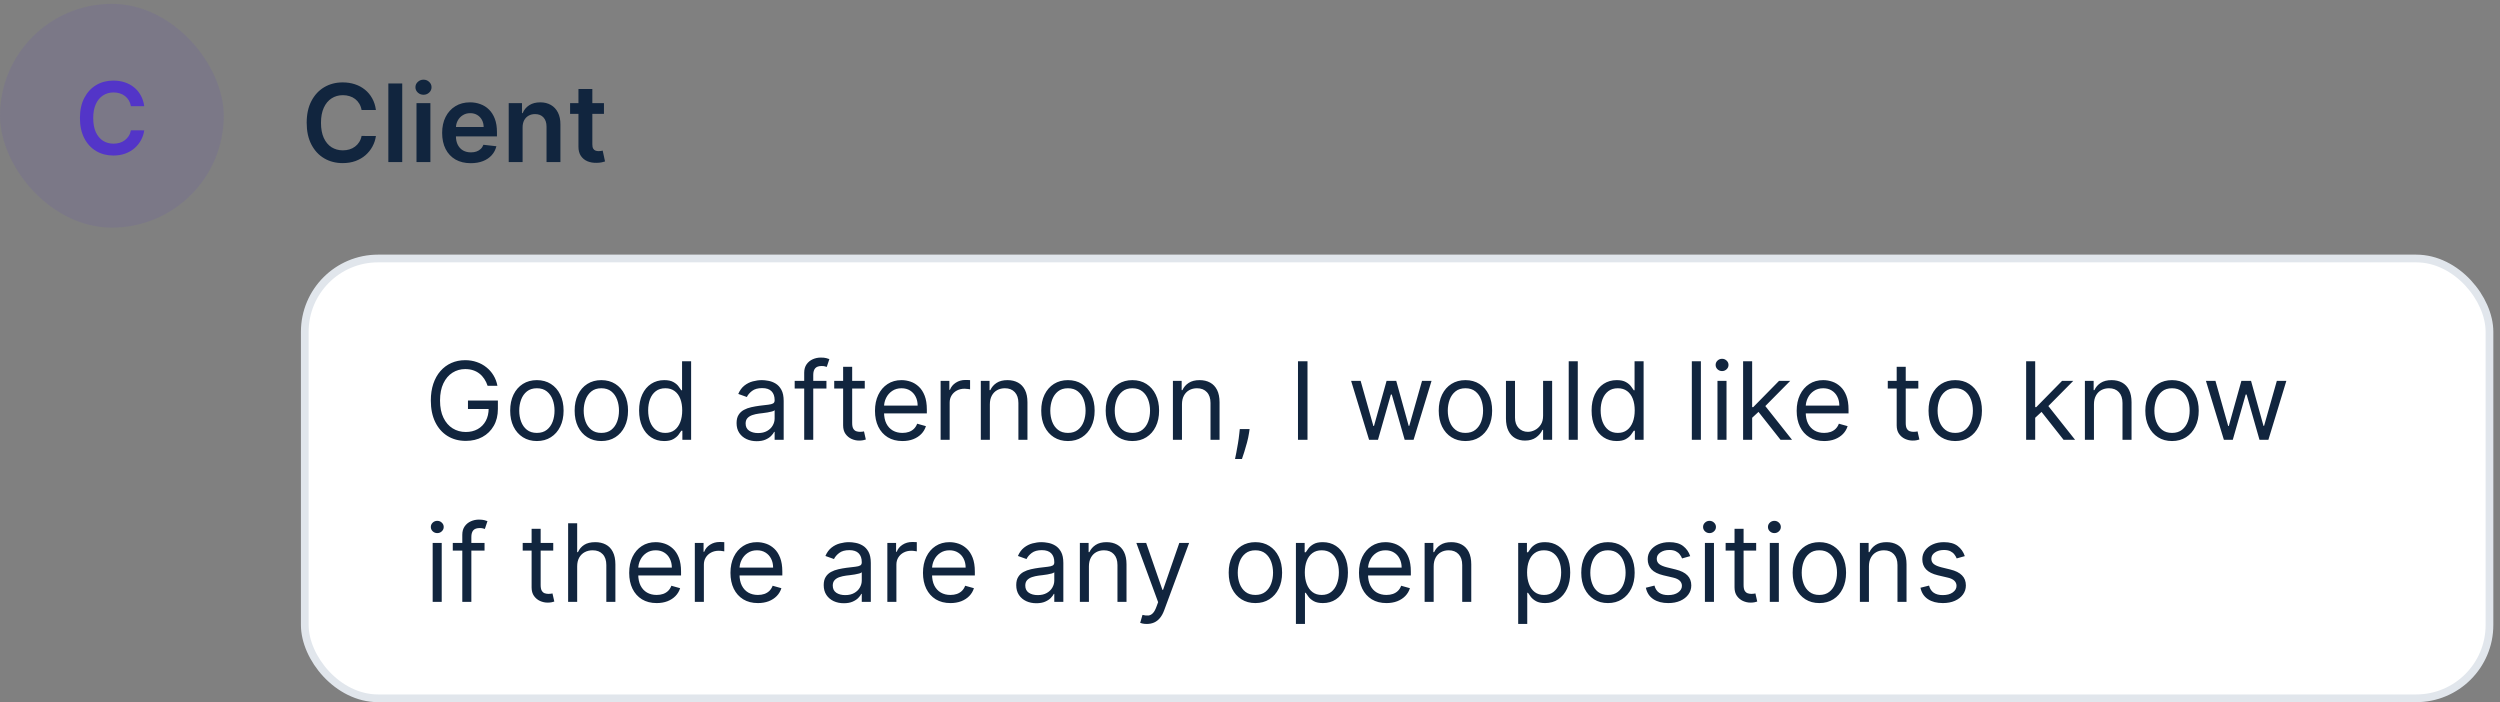 <?xml version="1.0" encoding="UTF-8"?> <svg xmlns="http://www.w3.org/2000/svg" width="324" height="91" viewBox="0 0 324 91" fill="none"><rect x="0" y="0" width="324" height="91" fill="#808080" stroke="none"/><rect y="0.5" width="29" height="29" rx="14.5" fill="#5335C8" fill-opacity="0.1"></rect><path d="M18.693 13.763H16.966C16.917 13.48 16.826 13.229 16.694 13.01C16.561 12.789 16.397 12.601 16.2 12.447C16.003 12.293 15.778 12.178 15.526 12.101C15.277 12.021 15.007 11.981 14.718 11.981C14.204 11.981 13.749 12.11 13.351 12.369C12.954 12.624 12.644 12.999 12.419 13.495C12.194 13.988 12.082 14.589 12.082 15.3C12.082 16.023 12.194 16.633 12.419 17.128C12.647 17.621 12.958 17.993 13.351 18.245C13.749 18.495 14.203 18.619 14.713 18.619C14.996 18.619 15.261 18.582 15.507 18.509C15.757 18.432 15.98 18.319 16.177 18.172C16.377 18.024 16.545 17.842 16.68 17.627C16.819 17.411 16.914 17.165 16.966 16.888L18.693 16.897C18.628 17.347 18.488 17.768 18.273 18.162C18.06 18.556 17.782 18.904 17.437 19.206C17.092 19.504 16.689 19.738 16.228 19.907C15.766 20.073 15.254 20.157 14.69 20.157C13.859 20.157 13.118 19.964 12.465 19.579C11.813 19.195 11.299 18.639 10.923 17.913C10.548 17.187 10.36 16.316 10.36 15.3C10.36 14.281 10.549 13.41 10.928 12.687C11.306 11.961 11.822 11.405 12.474 11.021C13.127 10.636 13.866 10.444 14.69 10.444C15.217 10.444 15.706 10.517 16.158 10.665C16.611 10.813 17.014 11.03 17.368 11.316C17.722 11.599 18.013 11.947 18.24 12.359C18.471 12.769 18.622 13.236 18.693 13.763Z" fill="#5335C8"></path><path d="M48.719 14.254H46.86C46.807 13.949 46.709 13.678 46.567 13.443C46.424 13.204 46.247 13.002 46.035 12.837C45.823 12.671 45.581 12.547 45.309 12.464C45.041 12.378 44.751 12.335 44.439 12.335C43.885 12.335 43.395 12.474 42.967 12.752C42.54 13.027 42.205 13.432 41.963 13.965C41.721 14.495 41.6 15.143 41.6 15.909C41.6 16.688 41.721 17.344 41.963 17.878C42.208 18.408 42.543 18.809 42.967 19.081C43.395 19.349 43.884 19.484 44.434 19.484C44.739 19.484 45.024 19.444 45.289 19.364C45.557 19.282 45.798 19.16 46.01 19.001C46.225 18.842 46.406 18.647 46.552 18.415C46.701 18.183 46.804 17.918 46.86 17.619L48.719 17.629C48.65 18.113 48.499 18.567 48.267 18.991C48.038 19.416 47.738 19.79 47.367 20.115C46.996 20.437 46.562 20.688 46.065 20.871C45.568 21.05 45.016 21.139 44.409 21.139C43.514 21.139 42.715 20.932 42.013 20.518C41.31 20.104 40.757 19.505 40.352 18.723C39.948 17.941 39.746 17.003 39.746 15.909C39.746 14.812 39.95 13.874 40.357 13.095C40.765 12.313 41.32 11.715 42.023 11.3C42.725 10.886 43.521 10.679 44.409 10.679C44.976 10.679 45.503 10.758 45.99 10.918C46.477 11.077 46.911 11.31 47.293 11.619C47.674 11.924 47.987 12.298 48.232 12.742C48.481 13.183 48.643 13.687 48.719 14.254ZM52.129 10.818V21H50.329V10.818H52.129ZM53.979 21V13.364H55.779V21H53.979ZM54.884 12.28C54.599 12.28 54.354 12.185 54.148 11.996C53.943 11.804 53.84 11.574 53.84 11.305C53.84 11.034 53.943 10.803 54.148 10.614C54.354 10.422 54.599 10.326 54.884 10.326C55.173 10.326 55.418 10.422 55.62 10.614C55.825 10.803 55.928 11.034 55.928 11.305C55.928 11.574 55.825 11.804 55.62 11.996C55.418 12.185 55.173 12.28 54.884 12.28ZM61.011 21.149C60.245 21.149 59.584 20.99 59.027 20.672C58.473 20.35 58.047 19.896 57.749 19.31C57.451 18.72 57.302 18.025 57.302 17.227C57.302 16.441 57.451 15.752 57.749 15.158C58.051 14.562 58.472 14.098 59.012 13.766C59.552 13.432 60.187 13.264 60.916 13.264C61.387 13.264 61.831 13.34 62.248 13.493C62.669 13.642 63.041 13.874 63.362 14.189C63.687 14.504 63.942 14.905 64.128 15.392C64.313 15.876 64.406 16.453 64.406 17.122V17.674H58.147V16.461H62.681C62.678 16.116 62.603 15.81 62.457 15.541C62.311 15.269 62.108 15.056 61.846 14.9C61.587 14.744 61.286 14.666 60.941 14.666C60.573 14.666 60.25 14.756 59.971 14.935C59.693 15.11 59.476 15.342 59.32 15.631C59.168 15.916 59.09 16.229 59.087 16.57V17.629C59.087 18.073 59.168 18.454 59.33 18.773C59.492 19.088 59.719 19.329 60.011 19.499C60.303 19.664 60.644 19.747 61.035 19.747C61.297 19.747 61.534 19.711 61.746 19.638C61.958 19.562 62.142 19.451 62.298 19.305C62.454 19.159 62.572 18.978 62.651 18.763L64.332 18.952C64.225 19.396 64.023 19.784 63.725 20.115C63.43 20.443 63.052 20.698 62.591 20.881C62.131 21.06 61.604 21.149 61.011 21.149ZM67.728 16.526V21H65.929V13.364H67.649V14.661H67.738C67.914 14.234 68.194 13.894 68.579 13.642C68.966 13.39 69.445 13.264 70.015 13.264C70.542 13.264 71.001 13.377 71.392 13.602C71.787 13.828 72.092 14.154 72.307 14.582C72.526 15.009 72.634 15.528 72.63 16.138V21H70.831V16.416C70.831 15.906 70.698 15.506 70.433 15.218C70.171 14.93 69.808 14.786 69.344 14.786C69.029 14.786 68.749 14.855 68.504 14.994C68.262 15.13 68.071 15.327 67.932 15.586C67.796 15.845 67.728 16.158 67.728 16.526ZM78.273 13.364V14.756H73.883V13.364H78.273ZM74.967 11.534H76.767V18.703C76.767 18.945 76.803 19.131 76.876 19.26C76.952 19.386 77.052 19.472 77.174 19.518C77.297 19.565 77.433 19.588 77.582 19.588C77.695 19.588 77.797 19.58 77.89 19.563C77.986 19.547 78.059 19.532 78.109 19.518L78.412 20.925C78.316 20.959 78.179 20.995 78 21.035C77.824 21.075 77.609 21.098 77.353 21.104C76.903 21.118 76.497 21.05 76.135 20.901C75.774 20.748 75.487 20.513 75.275 20.195C75.066 19.876 74.964 19.479 74.967 19.001V11.534Z" fill="#11253E"></path><rect x="39.5" y="33.5" width="283.136" height="57" rx="9.5" fill="white"></rect><rect x="39.5" y="33.5" width="283.136" height="57" rx="9.5" stroke="#E1E6EC"></rect><path d="M63.193 50C63.084 49.665 62.94 49.365 62.761 49.1C62.585 48.832 62.374 48.603 62.129 48.414C61.887 48.225 61.612 48.081 61.304 47.981C60.996 47.882 60.658 47.832 60.29 47.832C59.687 47.832 59.138 47.988 58.644 48.3C58.15 48.611 57.758 49.07 57.466 49.677C57.174 50.283 57.028 51.028 57.028 51.909C57.028 52.791 57.176 53.535 57.471 54.141C57.766 54.748 58.165 55.207 58.669 55.519C59.173 55.83 59.74 55.986 60.369 55.986C60.953 55.986 61.466 55.861 61.91 55.613C62.358 55.361 62.706 55.006 62.955 54.549C63.206 54.088 63.332 53.546 63.332 52.923L63.71 53.003H60.648V51.909H64.526V53.003C64.526 53.841 64.347 54.571 63.989 55.19C63.634 55.81 63.144 56.291 62.517 56.632C61.894 56.97 61.178 57.139 60.369 57.139C59.468 57.139 58.676 56.927 57.993 56.503C57.313 56.079 56.783 55.475 56.402 54.693C56.024 53.911 55.835 52.983 55.835 51.909C55.835 51.104 55.943 50.38 56.158 49.736C56.377 49.09 56.685 48.54 57.083 48.086C57.481 47.632 57.952 47.284 58.495 47.042C59.039 46.8 59.637 46.679 60.29 46.679C60.827 46.679 61.327 46.76 61.791 46.923C62.258 47.082 62.675 47.309 63.039 47.604C63.407 47.895 63.714 48.245 63.959 48.653C64.204 49.057 64.373 49.506 64.466 50H63.193ZM69.58 57.159C68.891 57.159 68.286 56.995 67.766 56.667C67.249 56.339 66.844 55.88 66.553 55.29C66.264 54.7 66.12 54.01 66.12 53.222C66.12 52.426 66.264 51.732 66.553 51.139C66.844 50.545 67.249 50.084 67.766 49.756C68.286 49.428 68.891 49.264 69.58 49.264C70.27 49.264 70.873 49.428 71.39 49.756C71.91 50.084 72.315 50.545 72.603 51.139C72.895 51.732 73.041 52.426 73.041 53.222C73.041 54.01 72.895 54.7 72.603 55.29C72.315 55.88 71.91 56.339 71.39 56.667C70.873 56.995 70.27 57.159 69.58 57.159ZM69.58 56.105C70.104 56.105 70.535 55.971 70.873 55.702C71.211 55.434 71.461 55.081 71.624 54.644C71.786 54.206 71.867 53.732 71.867 53.222C71.867 52.711 71.786 52.236 71.624 51.795C71.461 51.354 71.211 50.998 70.873 50.726C70.535 50.454 70.104 50.318 69.58 50.318C69.057 50.318 68.626 50.454 68.288 50.726C67.95 50.998 67.7 51.354 67.537 51.795C67.375 52.236 67.293 52.711 67.293 53.222C67.293 53.732 67.375 54.206 67.537 54.644C67.7 55.081 67.95 55.434 68.288 55.702C68.626 55.971 69.057 56.105 69.58 56.105ZM77.934 57.159C77.245 57.159 76.64 56.995 76.119 56.667C75.602 56.339 75.198 55.88 74.906 55.29C74.618 54.7 74.474 54.01 74.474 53.222C74.474 52.426 74.618 51.732 74.906 51.139C75.198 50.545 75.602 50.084 76.119 49.756C76.64 49.428 77.245 49.264 77.934 49.264C78.623 49.264 79.227 49.428 79.744 49.756C80.264 50.084 80.668 50.545 80.957 51.139C81.248 51.732 81.394 52.426 81.394 53.222C81.394 54.01 81.248 54.7 80.957 55.29C80.668 55.88 80.264 56.339 79.744 56.667C79.227 56.995 78.623 57.159 77.934 57.159ZM77.934 56.105C78.458 56.105 78.888 55.971 79.227 55.702C79.565 55.434 79.815 55.081 79.977 54.644C80.14 54.206 80.221 53.732 80.221 53.222C80.221 52.711 80.14 52.236 79.977 51.795C79.815 51.354 79.565 50.998 79.227 50.726C78.888 50.454 78.458 50.318 77.934 50.318C77.41 50.318 76.979 50.454 76.641 50.726C76.303 50.998 76.053 51.354 75.891 51.795C75.728 52.236 75.647 52.711 75.647 53.222C75.647 53.732 75.728 54.206 75.891 54.644C76.053 55.081 76.303 55.434 76.641 55.702C76.979 55.971 77.41 56.105 77.934 56.105ZM86.069 57.159C85.432 57.159 84.871 56.998 84.383 56.677C83.896 56.352 83.515 55.895 83.24 55.305C82.965 54.711 82.827 54.01 82.827 53.202C82.827 52.4 82.965 51.704 83.24 51.114C83.515 50.524 83.898 50.068 84.388 49.746C84.879 49.425 85.446 49.264 86.089 49.264C86.586 49.264 86.978 49.347 87.267 49.513C87.558 49.675 87.781 49.861 87.933 50.07C88.089 50.275 88.21 50.444 88.296 50.577H88.395V46.818H89.569V57H88.435V55.827H88.296C88.21 55.966 88.087 56.142 87.928 56.354C87.769 56.562 87.542 56.75 87.247 56.916C86.952 57.078 86.559 57.159 86.069 57.159ZM86.228 56.105C86.698 56.105 87.096 55.983 87.421 55.737C87.746 55.489 87.993 55.146 88.162 54.708C88.331 54.267 88.415 53.758 88.415 53.182C88.415 52.612 88.332 52.113 88.167 51.685C88.001 51.255 87.756 50.92 87.431 50.681C87.106 50.439 86.705 50.318 86.228 50.318C85.731 50.318 85.316 50.446 84.985 50.701C84.657 50.953 84.41 51.296 84.244 51.73C84.082 52.161 84.001 52.645 84.001 53.182C84.001 53.725 84.083 54.219 84.249 54.663C84.418 55.104 84.667 55.456 84.995 55.717C85.326 55.976 85.737 56.105 86.228 56.105ZM98.065 57.179C97.581 57.179 97.142 57.088 96.748 56.906C96.353 56.72 96.04 56.453 95.808 56.105C95.576 55.754 95.46 55.33 95.46 54.832C95.46 54.395 95.546 54.04 95.719 53.769C95.891 53.493 96.121 53.278 96.41 53.122C96.698 52.966 97.016 52.85 97.364 52.774C97.716 52.695 98.069 52.632 98.423 52.585C98.887 52.526 99.263 52.481 99.552 52.451C99.843 52.418 100.055 52.363 100.188 52.287C100.324 52.211 100.392 52.078 100.392 51.889V51.849C100.392 51.359 100.258 50.978 99.989 50.706C99.724 50.434 99.321 50.298 98.781 50.298C98.221 50.298 97.782 50.421 97.464 50.666C97.145 50.911 96.922 51.173 96.792 51.452L95.679 51.054C95.878 50.59 96.143 50.229 96.474 49.97C96.809 49.708 97.174 49.526 97.568 49.423C97.966 49.317 98.357 49.264 98.741 49.264C98.987 49.264 99.268 49.294 99.587 49.354C99.908 49.41 100.218 49.528 100.516 49.707C100.818 49.886 101.068 50.156 101.267 50.517C101.466 50.878 101.565 51.362 101.565 51.969V57H100.392V55.966H100.332C100.253 56.132 100.12 56.309 99.934 56.498C99.749 56.687 99.502 56.847 99.194 56.98C98.885 57.113 98.509 57.179 98.065 57.179ZM98.244 56.125C98.708 56.125 99.099 56.034 99.417 55.852C99.739 55.669 99.981 55.434 100.143 55.146C100.309 54.857 100.392 54.554 100.392 54.236V53.162C100.342 53.222 100.233 53.276 100.064 53.326C99.898 53.372 99.706 53.414 99.487 53.45C99.272 53.483 99.061 53.513 98.856 53.54C98.653 53.563 98.489 53.583 98.364 53.599C98.058 53.639 97.773 53.704 97.508 53.793C97.246 53.88 97.034 54.01 96.872 54.186C96.713 54.358 96.633 54.594 96.633 54.892C96.633 55.3 96.784 55.608 97.086 55.817C97.391 56.022 97.777 56.125 98.244 56.125ZM107.107 49.364V50.358H102.991V49.364H107.107ZM104.224 57V48.31C104.224 47.872 104.326 47.508 104.532 47.216C104.737 46.924 105.004 46.706 105.332 46.56C105.661 46.414 106.007 46.341 106.371 46.341C106.66 46.341 106.895 46.364 107.077 46.41C107.26 46.457 107.396 46.5 107.485 46.54L107.147 47.554C107.087 47.534 107.004 47.509 106.898 47.479C106.796 47.45 106.66 47.435 106.491 47.435C106.103 47.435 105.823 47.532 105.651 47.728C105.482 47.923 105.397 48.21 105.397 48.588V57H104.224ZM112.073 49.364V50.358H108.115V49.364H112.073ZM109.269 47.534H110.442V54.812C110.442 55.144 110.49 55.392 110.586 55.558C110.686 55.721 110.811 55.83 110.964 55.886C111.12 55.939 111.284 55.966 111.456 55.966C111.585 55.966 111.691 55.959 111.774 55.946C111.857 55.929 111.923 55.916 111.973 55.906L112.212 56.96C112.132 56.99 112.021 57.02 111.879 57.05C111.736 57.083 111.556 57.099 111.337 57.099C111.005 57.099 110.681 57.028 110.362 56.886C110.048 56.743 109.786 56.526 109.577 56.234C109.371 55.943 109.269 55.575 109.269 55.131V47.534ZM116.957 57.159C116.221 57.159 115.587 56.997 115.053 56.672C114.523 56.344 114.113 55.886 113.825 55.3C113.54 54.71 113.398 54.024 113.398 53.242C113.398 52.459 113.54 51.77 113.825 51.173C114.113 50.573 114.515 50.106 115.028 49.771C115.545 49.433 116.148 49.264 116.838 49.264C117.236 49.264 117.628 49.331 118.016 49.463C118.404 49.596 118.757 49.811 119.075 50.109C119.393 50.404 119.647 50.795 119.836 51.283C120.025 51.77 120.119 52.37 120.119 53.082V53.58H114.233V52.565H118.926C118.926 52.135 118.84 51.75 118.667 51.412C118.498 51.074 118.256 50.807 117.942 50.611C117.63 50.416 117.262 50.318 116.838 50.318C116.371 50.318 115.966 50.434 115.625 50.666C115.287 50.895 115.027 51.193 114.844 51.561C114.662 51.929 114.571 52.323 114.571 52.744V53.42C114.571 53.997 114.67 54.486 114.869 54.887C115.071 55.285 115.351 55.588 115.709 55.797C116.067 56.002 116.483 56.105 116.957 56.105C117.265 56.105 117.544 56.062 117.792 55.976C118.044 55.886 118.261 55.754 118.444 55.578C118.626 55.399 118.767 55.177 118.866 54.912L120 55.23C119.881 55.615 119.68 55.953 119.398 56.244C119.117 56.533 118.769 56.758 118.354 56.92C117.94 57.08 117.474 57.159 116.957 57.159ZM121.904 57V49.364H123.037V50.517H123.117C123.256 50.139 123.508 49.833 123.873 49.597C124.237 49.362 124.648 49.244 125.106 49.244C125.192 49.244 125.3 49.246 125.429 49.249C125.558 49.253 125.656 49.258 125.722 49.264V50.457C125.682 50.447 125.591 50.432 125.449 50.413C125.309 50.389 125.162 50.378 125.006 50.378C124.635 50.378 124.304 50.456 124.012 50.611C123.724 50.764 123.495 50.976 123.326 51.248C123.16 51.516 123.077 51.823 123.077 52.168V57H121.904ZM128.286 52.406V57H127.113V49.364H128.246V50.557H128.346C128.525 50.169 128.797 49.858 129.161 49.622C129.526 49.383 129.996 49.264 130.573 49.264C131.09 49.264 131.543 49.37 131.93 49.582C132.318 49.791 132.62 50.109 132.835 50.537C133.051 50.961 133.158 51.498 133.158 52.148V57H131.985V52.227C131.985 51.627 131.829 51.16 131.518 50.825C131.206 50.487 130.779 50.318 130.235 50.318C129.861 50.318 129.526 50.399 129.231 50.562C128.939 50.724 128.709 50.961 128.54 51.273C128.371 51.584 128.286 51.962 128.286 52.406ZM138.405 57.159C137.715 57.159 137.11 56.995 136.59 56.667C136.073 56.339 135.669 55.88 135.377 55.29C135.089 54.7 134.944 54.01 134.944 53.222C134.944 52.426 135.089 51.732 135.377 51.139C135.669 50.545 136.073 50.084 136.59 49.756C137.11 49.428 137.715 49.264 138.405 49.264C139.094 49.264 139.697 49.428 140.214 49.756C140.735 50.084 141.139 50.545 141.427 51.139C141.719 51.732 141.865 52.426 141.865 53.222C141.865 54.01 141.719 54.7 141.427 55.29C141.139 55.88 140.735 56.339 140.214 56.667C139.697 56.995 139.094 57.159 138.405 57.159ZM138.405 56.105C138.928 56.105 139.359 55.971 139.697 55.702C140.035 55.434 140.286 55.081 140.448 54.644C140.61 54.206 140.692 53.732 140.692 53.222C140.692 52.711 140.61 52.236 140.448 51.795C140.286 51.354 140.035 50.998 139.697 50.726C139.359 50.454 138.928 50.318 138.405 50.318C137.881 50.318 137.45 50.454 137.112 50.726C136.774 50.998 136.524 51.354 136.361 51.795C136.199 52.236 136.118 52.711 136.118 53.222C136.118 53.732 136.199 54.206 136.361 54.644C136.524 55.081 136.774 55.434 137.112 55.702C137.45 55.971 137.881 56.105 138.405 56.105ZM146.758 57.159C146.069 57.159 145.464 56.995 144.944 56.667C144.426 56.339 144.022 55.88 143.73 55.29C143.442 54.7 143.298 54.01 143.298 53.222C143.298 52.426 143.442 51.732 143.73 51.139C144.022 50.545 144.426 50.084 144.944 49.756C145.464 49.428 146.069 49.264 146.758 49.264C147.448 49.264 148.051 49.428 148.568 49.756C149.088 50.084 149.493 50.545 149.781 51.139C150.073 51.732 150.218 52.426 150.218 53.222C150.218 54.01 150.073 54.7 149.781 55.29C149.493 55.88 149.088 56.339 148.568 56.667C148.051 56.995 147.448 57.159 146.758 57.159ZM146.758 56.105C147.282 56.105 147.713 55.971 148.051 55.702C148.389 55.434 148.639 55.081 148.801 54.644C148.964 54.206 149.045 53.732 149.045 53.222C149.045 52.711 148.964 52.236 148.801 51.795C148.639 51.354 148.389 50.998 148.051 50.726C147.713 50.454 147.282 50.318 146.758 50.318C146.234 50.318 145.804 50.454 145.466 50.726C145.127 50.998 144.877 51.354 144.715 51.795C144.552 52.236 144.471 52.711 144.471 53.222C144.471 53.732 144.552 54.206 144.715 54.644C144.877 55.081 145.127 55.434 145.466 55.702C145.804 55.971 146.234 56.105 146.758 56.105ZM153.183 52.406V57H152.009V49.364H153.143V50.557H153.242C153.421 50.169 153.693 49.858 154.058 49.622C154.422 49.383 154.893 49.264 155.47 49.264C155.987 49.264 156.439 49.37 156.827 49.582C157.215 49.791 157.516 50.109 157.732 50.537C157.947 50.961 158.055 51.498 158.055 52.148V57H156.882V52.227C156.882 51.627 156.726 51.16 156.414 50.825C156.103 50.487 155.675 50.318 155.132 50.318C154.757 50.318 154.422 50.399 154.127 50.562C153.836 50.724 153.605 50.961 153.436 51.273C153.267 51.584 153.183 51.962 153.183 52.406ZM161.949 55.608L161.869 56.145C161.813 56.523 161.727 56.927 161.611 57.358C161.498 57.789 161.38 58.195 161.258 58.576C161.135 58.957 161.034 59.26 160.955 59.486H160.06C160.103 59.274 160.159 58.994 160.229 58.646C160.298 58.298 160.368 57.908 160.438 57.477C160.51 57.05 160.57 56.612 160.616 56.165L160.676 55.608H161.949ZM169.452 46.818V57H168.219V46.818H169.452ZM177.433 57L175.106 49.364H176.339L177.99 55.21H178.069L179.7 49.364H180.953L182.564 55.19H182.643L184.294 49.364H185.527L183.2 57H182.047L180.376 51.133H180.257L178.586 57H177.433ZM189.92 57.159C189.231 57.159 188.626 56.995 188.106 56.667C187.589 56.339 187.184 55.88 186.893 55.29C186.604 54.7 186.46 54.01 186.46 53.222C186.46 52.426 186.604 51.732 186.893 51.139C187.184 50.545 187.589 50.084 188.106 49.756C188.626 49.428 189.231 49.264 189.92 49.264C190.61 49.264 191.213 49.428 191.73 49.756C192.25 50.084 192.655 50.545 192.943 51.139C193.235 51.732 193.381 52.426 193.381 53.222C193.381 54.01 193.235 54.7 192.943 55.29C192.655 55.88 192.25 56.339 191.73 56.667C191.213 56.995 190.61 57.159 189.92 57.159ZM189.92 56.105C190.444 56.105 190.875 55.971 191.213 55.702C191.551 55.434 191.801 55.081 191.964 54.644C192.126 54.206 192.207 53.732 192.207 53.222C192.207 52.711 192.126 52.236 191.964 51.795C191.801 51.354 191.551 50.998 191.213 50.726C190.875 50.454 190.444 50.318 189.92 50.318C189.397 50.318 188.966 50.454 188.628 50.726C188.29 50.998 188.039 51.354 187.877 51.795C187.715 52.236 187.633 52.711 187.633 53.222C187.633 53.732 187.715 54.206 187.877 54.644C188.039 55.081 188.29 55.434 188.628 55.702C188.966 55.971 189.397 56.105 189.92 56.105ZM199.984 53.878V49.364H201.157V57H199.984V55.707H199.904C199.725 56.095 199.447 56.425 199.069 56.697C198.691 56.965 198.214 57.099 197.637 57.099C197.16 57.099 196.736 56.995 196.365 56.786C195.993 56.574 195.702 56.256 195.49 55.832C195.278 55.404 195.172 54.865 195.172 54.216V49.364H196.345V54.136C196.345 54.693 196.501 55.137 196.812 55.469C197.127 55.8 197.528 55.966 198.015 55.966C198.307 55.966 198.604 55.891 198.905 55.742C199.21 55.593 199.465 55.364 199.671 55.056C199.88 54.748 199.984 54.355 199.984 53.878ZM204.48 46.818V57H203.306V46.818H204.48ZM209.512 57.159C208.876 57.159 208.314 56.998 207.827 56.677C207.339 56.352 206.958 55.895 206.683 55.305C206.408 54.711 206.271 54.01 206.271 53.202C206.271 52.4 206.408 51.704 206.683 51.114C206.958 50.524 207.341 50.068 207.832 49.746C208.322 49.425 208.889 49.264 209.532 49.264C210.029 49.264 210.422 49.347 210.71 49.513C211.002 49.675 211.224 49.861 211.376 50.07C211.532 50.275 211.653 50.444 211.739 50.577H211.839V46.818H213.012V57H211.879V55.827H211.739C211.653 55.966 211.531 56.142 211.371 56.354C211.212 56.562 210.985 56.75 210.69 56.916C210.395 57.078 210.003 57.159 209.512 57.159ZM209.671 56.105C210.142 56.105 210.54 55.983 210.864 55.737C211.189 55.489 211.436 55.146 211.605 54.708C211.774 54.267 211.859 53.758 211.859 53.182C211.859 52.612 211.776 52.113 211.61 51.685C211.444 51.255 211.199 50.92 210.874 50.681C210.549 50.439 210.148 50.318 209.671 50.318C209.174 50.318 208.76 50.446 208.428 50.701C208.1 50.953 207.853 51.296 207.688 51.73C207.525 52.161 207.444 52.645 207.444 53.182C207.444 53.725 207.527 54.219 207.692 54.663C207.862 55.104 208.11 55.456 208.438 55.717C208.77 55.976 209.181 56.105 209.671 56.105ZM220.435 46.818V57H219.261V46.818H220.435ZM222.584 57V49.364H223.757V57H222.584ZM223.18 48.091C222.952 48.091 222.754 48.013 222.589 47.857C222.426 47.702 222.345 47.514 222.345 47.295C222.345 47.077 222.426 46.889 222.589 46.734C222.754 46.578 222.952 46.5 223.18 46.5C223.409 46.5 223.604 46.578 223.767 46.734C223.933 46.889 224.015 47.077 224.015 47.295C224.015 47.514 223.933 47.702 223.767 47.857C223.604 48.013 223.409 48.091 223.18 48.091ZM227 54.216L226.98 52.764H227.218L230.559 49.364H232.011L228.451 52.963H228.352L227 54.216ZM225.906 57V46.818H227.079V57H225.906ZM230.758 57L227.775 53.222L228.61 52.406L232.25 57H230.758ZM236.408 57.159C235.673 57.159 235.038 56.997 234.504 56.672C233.974 56.344 233.565 55.886 233.276 55.3C232.991 54.71 232.849 54.024 232.849 53.242C232.849 52.459 232.991 51.77 233.276 51.173C233.565 50.573 233.966 50.106 234.479 49.771C234.996 49.433 235.6 49.264 236.289 49.264C236.687 49.264 237.08 49.331 237.467 49.463C237.855 49.596 238.208 49.811 238.526 50.109C238.844 50.404 239.098 50.795 239.287 51.283C239.476 51.77 239.57 52.37 239.57 53.082V53.58H233.684V52.565H238.377C238.377 52.135 238.291 51.75 238.119 51.412C237.95 51.074 237.708 50.807 237.393 50.611C237.081 50.416 236.713 50.318 236.289 50.318C235.822 50.318 235.417 50.434 235.076 50.666C234.738 50.895 234.478 51.193 234.295 51.561C234.113 51.929 234.022 52.323 234.022 52.744V53.42C234.022 53.997 234.121 54.486 234.32 54.887C234.522 55.285 234.803 55.588 235.161 55.797C235.518 56.002 235.934 56.105 236.408 56.105C236.717 56.105 236.995 56.062 237.244 55.976C237.496 55.886 237.713 55.754 237.895 55.578C238.077 55.399 238.218 55.177 238.317 54.912L239.451 55.23C239.332 55.615 239.131 55.953 238.849 56.244C238.568 56.533 238.22 56.758 237.805 56.92C237.391 57.08 236.925 57.159 236.408 57.159ZM248.614 49.364V50.358H244.656V49.364H248.614ZM245.81 47.534H246.983V54.812C246.983 55.144 247.031 55.392 247.127 55.558C247.227 55.721 247.353 55.83 247.505 55.886C247.661 55.939 247.825 55.966 247.997 55.966C248.126 55.966 248.232 55.959 248.315 55.946C248.398 55.929 248.464 55.916 248.514 55.906L248.753 56.96C248.673 56.99 248.562 57.02 248.42 57.05C248.277 57.083 248.097 57.099 247.878 57.099C247.546 57.099 247.222 57.028 246.903 56.886C246.589 56.743 246.327 56.526 246.118 56.234C245.912 55.943 245.81 55.575 245.81 55.131V47.534ZM253.399 57.159C252.709 57.159 252.105 56.995 251.584 56.667C251.067 56.339 250.663 55.88 250.371 55.29C250.083 54.7 249.939 54.01 249.939 53.222C249.939 52.426 250.083 51.732 250.371 51.139C250.663 50.545 251.067 50.084 251.584 49.756C252.105 49.428 252.709 49.264 253.399 49.264C254.088 49.264 254.691 49.428 255.208 49.756C255.729 50.084 256.133 50.545 256.422 51.139C256.713 51.732 256.859 52.426 256.859 53.222C256.859 54.01 256.713 54.7 256.422 55.29C256.133 55.88 255.729 56.339 255.208 56.667C254.691 56.995 254.088 57.159 253.399 57.159ZM253.399 56.105C253.922 56.105 254.353 55.971 254.691 55.702C255.029 55.434 255.28 55.081 255.442 54.644C255.605 54.206 255.686 53.732 255.686 53.222C255.686 52.711 255.605 52.236 255.442 51.795C255.28 51.354 255.029 50.998 254.691 50.726C254.353 50.454 253.922 50.318 253.399 50.318C252.875 50.318 252.444 50.454 252.106 50.726C251.768 50.998 251.518 51.354 251.355 51.795C251.193 52.236 251.112 52.711 251.112 53.222C251.112 53.732 251.193 54.206 251.355 54.644C251.518 55.081 251.768 55.434 252.106 55.702C252.444 55.971 252.875 56.105 253.399 56.105ZM263.681 54.216L263.661 52.764H263.9L267.241 49.364H268.693L265.133 52.963H265.034L263.681 54.216ZM262.588 57V46.818H263.761V57H262.588ZM267.44 57L264.457 53.222L265.292 52.406L268.931 57H267.44ZM271.376 52.406V57H270.203V49.364H271.336V50.557H271.436C271.615 50.169 271.886 49.858 272.251 49.622C272.616 49.383 273.086 49.264 273.663 49.264C274.18 49.264 274.632 49.37 275.02 49.582C275.408 49.791 275.71 50.109 275.925 50.537C276.141 50.961 276.248 51.498 276.248 52.148V57H275.075V52.227C275.075 51.627 274.919 51.16 274.608 50.825C274.296 50.487 273.868 50.318 273.325 50.318C272.95 50.318 272.616 50.399 272.321 50.562C272.029 50.724 271.799 50.961 271.63 51.273C271.461 51.584 271.376 51.962 271.376 52.406ZM281.494 57.159C280.805 57.159 280.2 56.995 279.68 56.667C279.163 56.339 278.758 55.88 278.467 55.29C278.178 54.7 278.034 54.01 278.034 53.222C278.034 52.426 278.178 51.732 278.467 51.139C278.758 50.545 279.163 50.084 279.68 49.756C280.2 49.428 280.805 49.264 281.494 49.264C282.184 49.264 282.787 49.428 283.304 49.756C283.825 50.084 284.229 50.545 284.517 51.139C284.809 51.732 284.955 52.426 284.955 53.222C284.955 54.01 284.809 54.7 284.517 55.29C284.229 55.88 283.825 56.339 283.304 56.667C282.787 56.995 282.184 57.159 281.494 57.159ZM281.494 56.105C282.018 56.105 282.449 55.971 282.787 55.702C283.125 55.434 283.375 55.081 283.538 54.644C283.7 54.206 283.781 53.732 283.781 53.222C283.781 52.711 283.7 52.236 283.538 51.795C283.375 51.354 283.125 50.998 282.787 50.726C282.449 50.454 282.018 50.318 281.494 50.318C280.971 50.318 280.54 50.454 280.202 50.726C279.864 50.998 279.614 51.354 279.451 51.795C279.289 52.236 279.208 52.711 279.208 53.222C279.208 53.732 279.289 54.206 279.451 54.644C279.614 55.081 279.864 55.434 280.202 55.702C280.54 55.971 280.971 56.105 281.494 56.105ZM288.216 57L285.889 49.364H287.122L288.773 55.21H288.852L290.483 49.364H291.736L293.347 55.19H293.426L295.077 49.364H296.31L293.983 57H292.83L291.159 51.133H291.04L289.369 57H288.216ZM56.074 78V70.364H57.247V78H56.074ZM56.67 69.091C56.442 69.091 56.245 69.013 56.079 68.857C55.916 68.701 55.835 68.514 55.835 68.296C55.835 68.077 55.916 67.889 56.079 67.734C56.245 67.578 56.442 67.5 56.67 67.5C56.899 67.5 57.095 67.578 57.257 67.734C57.423 67.889 57.506 68.077 57.506 68.296C57.506 68.514 57.423 68.701 57.257 68.857C57.095 69.013 56.899 69.091 56.67 69.091ZM62.797 70.364V71.358H58.68V70.364H62.797ZM59.913 78V69.31C59.913 68.872 60.016 68.508 60.221 68.216C60.427 67.924 60.694 67.706 61.022 67.56C61.35 67.414 61.696 67.341 62.061 67.341C62.349 67.341 62.585 67.364 62.767 67.41C62.949 67.457 63.085 67.5 63.175 67.54L62.837 68.554C62.777 68.534 62.694 68.509 62.588 68.479C62.485 68.45 62.349 68.435 62.18 68.435C61.792 68.435 61.512 68.532 61.34 68.728C61.171 68.924 61.087 69.21 61.087 69.588V78H59.913ZM71.7 70.364V71.358H67.742V70.364H71.7ZM68.896 68.534H70.069V75.812C70.069 76.144 70.117 76.392 70.213 76.558C70.312 76.721 70.438 76.83 70.591 76.886C70.747 76.939 70.911 76.966 71.083 76.966C71.212 76.966 71.318 76.959 71.401 76.946C71.484 76.93 71.55 76.916 71.6 76.906L71.839 77.96C71.759 77.99 71.648 78.02 71.506 78.05C71.363 78.083 71.183 78.099 70.964 78.099C70.632 78.099 70.308 78.028 69.989 77.886C69.674 77.743 69.413 77.526 69.204 77.234C68.998 76.943 68.896 76.575 68.896 76.131V68.534ZM74.802 73.406V78H73.629V67.818H74.802V71.557H74.901C75.08 71.162 75.349 70.849 75.707 70.617C76.068 70.382 76.549 70.264 77.148 70.264C77.669 70.264 78.124 70.369 78.516 70.577C78.907 70.783 79.21 71.099 79.425 71.527C79.644 71.951 79.754 72.492 79.754 73.148V78H78.58V73.227C78.58 72.621 78.423 72.152 78.108 71.82C77.796 71.486 77.364 71.318 76.81 71.318C76.426 71.318 76.081 71.399 75.776 71.562C75.475 71.724 75.236 71.961 75.06 72.273C74.888 72.584 74.802 72.962 74.802 73.406ZM85.102 78.159C84.366 78.159 83.731 77.997 83.198 77.672C82.667 77.344 82.258 76.886 81.97 76.3C81.685 75.71 81.542 75.024 81.542 74.242C81.542 73.459 81.685 72.77 81.97 72.173C82.258 71.573 82.659 71.106 83.173 70.771C83.69 70.433 84.293 70.264 84.982 70.264C85.38 70.264 85.773 70.331 86.161 70.463C86.549 70.596 86.901 70.811 87.22 71.109C87.538 71.404 87.791 71.796 87.98 72.283C88.169 72.77 88.264 73.37 88.264 74.082V74.579H82.377V73.565H87.07C87.07 73.135 86.984 72.75 86.812 72.412C86.643 72.074 86.401 71.807 86.086 71.612C85.775 71.416 85.407 71.318 84.982 71.318C84.515 71.318 84.111 71.434 83.769 71.666C83.431 71.895 83.171 72.193 82.989 72.561C82.806 72.929 82.715 73.323 82.715 73.744V74.421C82.715 74.997 82.815 75.486 83.014 75.887C83.216 76.285 83.496 76.588 83.854 76.797C84.212 77.002 84.628 77.105 85.102 77.105C85.41 77.105 85.688 77.062 85.937 76.976C86.189 76.886 86.406 76.754 86.588 76.578C86.77 76.399 86.911 76.177 87.011 75.912L88.144 76.23C88.025 76.615 87.825 76.953 87.543 77.244C87.261 77.533 86.913 77.758 86.499 77.921C86.085 78.079 85.619 78.159 85.102 78.159ZM90.049 78V70.364H91.182V71.517H91.261C91.401 71.139 91.653 70.833 92.017 70.597C92.382 70.362 92.793 70.244 93.25 70.244C93.336 70.244 93.444 70.246 93.573 70.249C93.703 70.253 93.8 70.258 93.867 70.264V71.457C93.827 71.447 93.736 71.433 93.593 71.413C93.454 71.389 93.306 71.378 93.151 71.378C92.779 71.378 92.448 71.456 92.156 71.612C91.868 71.764 91.639 71.976 91.47 72.248C91.305 72.516 91.222 72.823 91.222 73.168V78H90.049ZM98.227 78.159C97.491 78.159 96.856 77.997 96.323 77.672C95.792 77.344 95.383 76.886 95.095 76.3C94.81 75.71 94.667 75.024 94.667 74.242C94.667 73.459 94.81 72.77 95.095 72.173C95.383 71.573 95.784 71.106 96.298 70.771C96.815 70.433 97.418 70.264 98.107 70.264C98.505 70.264 98.898 70.331 99.286 70.463C99.674 70.596 100.026 70.811 100.345 71.109C100.663 71.404 100.916 71.796 101.105 72.283C101.294 72.77 101.389 73.37 101.389 74.082V74.579H95.502V73.565H100.195C100.195 73.135 100.109 72.75 99.937 72.412C99.768 72.074 99.526 71.807 99.211 71.612C98.9 71.416 98.532 71.318 98.107 71.318C97.64 71.318 97.236 71.434 96.894 71.666C96.556 71.895 96.296 72.193 96.114 72.561C95.931 72.929 95.84 73.323 95.84 73.744V74.421C95.84 74.997 95.94 75.486 96.139 75.887C96.341 76.285 96.621 76.588 96.979 76.797C97.337 77.002 97.753 77.105 98.227 77.105C98.535 77.105 98.813 77.062 99.062 76.976C99.314 76.886 99.531 76.754 99.713 76.578C99.895 76.399 100.036 76.177 100.136 75.912L101.269 76.23C101.15 76.615 100.95 76.953 100.668 77.244C100.386 77.533 100.038 77.758 99.624 77.921C99.21 78.079 98.744 78.159 98.227 78.159ZM109.358 78.179C108.874 78.179 108.435 78.088 108.041 77.906C107.646 77.72 107.333 77.453 107.101 77.105C106.869 76.754 106.753 76.329 106.753 75.832C106.753 75.395 106.839 75.04 107.012 74.769C107.184 74.493 107.414 74.278 107.703 74.122C107.991 73.966 108.309 73.85 108.657 73.774C109.008 73.695 109.361 73.632 109.716 73.585C110.18 73.526 110.556 73.481 110.845 73.451C111.136 73.418 111.348 73.363 111.481 73.287C111.617 73.211 111.685 73.078 111.685 72.889V72.849C111.685 72.359 111.551 71.978 111.282 71.706C111.017 71.434 110.614 71.298 110.074 71.298C109.514 71.298 109.075 71.421 108.757 71.666C108.438 71.912 108.215 72.173 108.085 72.452L106.972 72.054C107.171 71.59 107.436 71.229 107.767 70.97C108.102 70.708 108.467 70.526 108.861 70.423C109.259 70.317 109.65 70.264 110.034 70.264C110.28 70.264 110.561 70.294 110.879 70.354C111.201 70.41 111.511 70.528 111.809 70.707C112.111 70.886 112.361 71.156 112.56 71.517C112.759 71.878 112.858 72.362 112.858 72.969V78H111.685V76.966H111.625C111.546 77.132 111.413 77.309 111.227 77.498C111.042 77.687 110.795 77.847 110.487 77.98C110.178 78.113 109.802 78.179 109.358 78.179ZM109.537 77.125C110.001 77.125 110.392 77.034 110.71 76.852C111.032 76.669 111.274 76.434 111.436 76.146C111.602 75.857 111.685 75.554 111.685 75.236V74.162C111.635 74.222 111.526 74.276 111.357 74.326C111.191 74.372 110.999 74.414 110.78 74.45C110.565 74.483 110.354 74.513 110.149 74.54C109.946 74.563 109.782 74.583 109.656 74.599C109.352 74.639 109.066 74.704 108.801 74.793C108.539 74.879 108.327 75.01 108.165 75.186C108.006 75.358 107.926 75.594 107.926 75.892C107.926 76.3 108.077 76.608 108.379 76.817C108.684 77.022 109.07 77.125 109.537 77.125ZM115 78V70.364H116.133V71.517H116.213C116.352 71.139 116.604 70.833 116.968 70.597C117.333 70.362 117.744 70.244 118.201 70.244C118.288 70.244 118.395 70.246 118.525 70.249C118.654 70.253 118.752 70.258 118.818 70.264V71.457C118.778 71.447 118.687 71.433 118.544 71.413C118.405 71.389 118.258 71.378 118.102 71.378C117.731 71.378 117.399 71.456 117.108 71.612C116.819 71.764 116.591 71.976 116.422 72.248C116.256 72.516 116.173 72.823 116.173 73.168V78H115ZM123.178 78.159C122.442 78.159 121.807 77.997 121.274 77.672C120.743 77.344 120.334 76.886 120.046 76.3C119.761 75.71 119.618 75.024 119.618 74.242C119.618 73.459 119.761 72.77 120.046 72.173C120.334 71.573 120.735 71.106 121.249 70.771C121.766 70.433 122.369 70.264 123.059 70.264C123.456 70.264 123.849 70.331 124.237 70.463C124.625 70.596 124.978 70.811 125.296 71.109C125.614 71.404 125.868 71.796 126.056 72.283C126.245 72.77 126.34 73.37 126.34 74.082V74.579H120.453V73.565H125.147C125.147 73.135 125.06 72.75 124.888 72.412C124.719 72.074 124.477 71.807 124.162 71.612C123.851 71.416 123.483 71.318 123.059 71.318C122.591 71.318 122.187 71.434 121.846 71.666C121.507 71.895 121.247 72.193 121.065 72.561C120.883 72.929 120.792 73.323 120.792 73.744V74.421C120.792 74.997 120.891 75.486 121.09 75.887C121.292 76.285 121.572 76.588 121.93 76.797C122.288 77.002 122.704 77.105 123.178 77.105C123.486 77.105 123.765 77.062 124.013 76.976C124.265 76.886 124.482 76.754 124.664 76.578C124.847 76.399 124.988 76.177 125.087 75.912L126.221 76.23C126.101 76.615 125.901 76.953 125.619 77.244C125.337 77.533 124.989 77.758 124.575 77.921C124.161 78.079 123.695 78.159 123.178 78.159ZM134.309 78.179C133.825 78.179 133.386 78.088 132.992 77.906C132.597 77.72 132.284 77.453 132.052 77.105C131.82 76.754 131.704 76.329 131.704 75.832C131.704 75.395 131.79 75.04 131.963 74.769C132.135 74.493 132.365 74.278 132.654 74.122C132.942 73.966 133.26 73.85 133.608 73.774C133.96 73.695 134.313 73.632 134.667 73.585C135.131 73.526 135.507 73.481 135.796 73.451C136.087 73.418 136.3 73.363 136.432 73.287C136.568 73.211 136.636 73.078 136.636 72.889V72.849C136.636 72.359 136.502 71.978 136.233 71.706C135.968 71.434 135.565 71.298 135.025 71.298C134.465 71.298 134.026 71.421 133.708 71.666C133.39 71.912 133.166 72.173 133.037 72.452L131.923 72.054C132.122 71.59 132.387 71.229 132.718 70.97C133.053 70.708 133.418 70.526 133.812 70.423C134.21 70.317 134.601 70.264 134.985 70.264C135.231 70.264 135.512 70.294 135.831 70.354C136.152 70.41 136.462 70.528 136.76 70.707C137.062 70.886 137.312 71.156 137.511 71.517C137.71 71.878 137.809 72.362 137.809 72.969V78H136.636V76.966H136.576C136.497 77.132 136.364 77.309 136.179 77.498C135.993 77.687 135.746 77.847 135.438 77.98C135.13 78.113 134.753 78.179 134.309 78.179ZM134.488 77.125C134.952 77.125 135.343 77.034 135.662 76.852C135.983 76.669 136.225 76.434 136.387 76.146C136.553 75.857 136.636 75.554 136.636 75.236V74.162C136.586 74.222 136.477 74.276 136.308 74.326C136.142 74.372 135.95 74.414 135.731 74.45C135.516 74.483 135.305 74.513 135.1 74.54C134.898 74.563 134.734 74.583 134.608 74.599C134.303 74.639 134.018 74.704 133.752 74.793C133.491 74.879 133.279 75.01 133.116 75.186C132.957 75.358 132.877 75.594 132.877 75.892C132.877 76.3 133.028 76.608 133.33 76.817C133.635 77.022 134.021 77.125 134.488 77.125ZM141.124 73.406V78H139.951V70.364H141.084V71.557H141.184C141.363 71.169 141.635 70.858 141.999 70.622C142.364 70.383 142.834 70.264 143.411 70.264C143.928 70.264 144.381 70.37 144.768 70.582C145.156 70.791 145.458 71.109 145.673 71.537C145.889 71.961 145.996 72.498 145.996 73.148V78H144.823V73.227C144.823 72.627 144.667 72.16 144.356 71.825C144.044 71.487 143.617 71.318 143.073 71.318C142.698 71.318 142.364 71.399 142.069 71.562C141.777 71.724 141.547 71.961 141.378 72.273C141.209 72.584 141.124 72.962 141.124 73.406ZM148.623 80.864C148.424 80.864 148.246 80.847 148.091 80.814C147.935 80.784 147.827 80.754 147.767 80.724L148.066 79.69C148.351 79.763 148.603 79.79 148.821 79.77C149.04 79.75 149.234 79.652 149.403 79.477C149.575 79.304 149.733 79.024 149.875 78.636L150.094 78.04L147.27 70.364H148.543L150.651 76.449H150.73L152.838 70.364H154.111L150.87 79.114C150.724 79.508 150.543 79.835 150.328 80.093C150.112 80.355 149.862 80.549 149.577 80.675C149.295 80.801 148.977 80.864 148.623 80.864ZM162.7 78.159C162.01 78.159 161.405 77.995 160.885 77.667C160.368 77.339 159.964 76.88 159.672 76.29C159.384 75.7 159.239 75.01 159.239 74.222C159.239 73.426 159.384 72.732 159.672 72.138C159.964 71.545 160.368 71.085 160.885 70.756C161.405 70.428 162.01 70.264 162.7 70.264C163.389 70.264 163.992 70.428 164.509 70.756C165.03 71.085 165.434 71.545 165.722 72.138C166.014 72.732 166.16 73.426 166.16 74.222C166.16 75.01 166.014 75.7 165.722 76.29C165.434 76.88 165.03 77.339 164.509 77.667C163.992 77.995 163.389 78.159 162.7 78.159ZM162.7 77.105C163.223 77.105 163.654 76.971 163.992 76.702C164.33 76.434 164.58 76.081 164.743 75.644C164.905 75.206 164.987 74.732 164.987 74.222C164.987 73.711 164.905 73.236 164.743 72.795C164.58 72.354 164.33 71.998 163.992 71.726C163.654 71.454 163.223 71.318 162.7 71.318C162.176 71.318 161.745 71.454 161.407 71.726C161.069 71.998 160.819 72.354 160.656 72.795C160.494 73.236 160.413 73.711 160.413 74.222C160.413 74.732 160.494 75.206 160.656 75.644C160.819 76.081 161.069 76.434 161.407 76.702C161.745 76.971 162.176 77.105 162.7 77.105ZM167.951 80.864V70.364H169.084V71.577H169.224C169.31 71.444 169.429 71.275 169.581 71.07C169.737 70.861 169.959 70.675 170.248 70.513C170.539 70.347 170.934 70.264 171.431 70.264C172.074 70.264 172.641 70.425 173.131 70.746C173.622 71.068 174.005 71.524 174.28 72.114C174.555 72.704 174.692 73.4 174.692 74.202C174.692 75.01 174.555 75.711 174.28 76.305C174.005 76.895 173.623 77.352 173.136 77.677C172.649 77.998 172.087 78.159 171.451 78.159C170.96 78.159 170.568 78.078 170.273 77.915C169.978 77.75 169.751 77.562 169.591 77.354C169.432 77.142 169.31 76.966 169.224 76.827H169.124V80.864H167.951ZM169.104 74.182C169.104 74.758 169.189 75.267 169.358 75.708C169.527 76.146 169.774 76.489 170.099 76.737C170.423 76.983 170.821 77.105 171.292 77.105C171.782 77.105 172.192 76.976 172.52 76.717C172.851 76.456 173.1 76.104 173.265 75.663C173.434 75.219 173.519 74.725 173.519 74.182C173.519 73.645 173.436 73.161 173.27 72.73C173.108 72.296 172.861 71.953 172.53 71.701C172.202 71.446 171.789 71.318 171.292 71.318C170.814 71.318 170.413 71.439 170.089 71.681C169.764 71.92 169.519 72.254 169.353 72.685C169.187 73.113 169.104 73.612 169.104 74.182ZM179.684 78.159C178.948 78.159 178.313 77.997 177.78 77.672C177.249 77.344 176.84 76.886 176.552 76.3C176.267 75.71 176.124 75.024 176.124 74.242C176.124 73.459 176.267 72.77 176.552 72.173C176.84 71.573 177.241 71.106 177.755 70.771C178.272 70.433 178.875 70.264 179.564 70.264C179.962 70.264 180.355 70.331 180.743 70.463C181.131 70.596 181.483 70.811 181.802 71.109C182.12 71.404 182.373 71.796 182.562 72.283C182.751 72.77 182.846 73.37 182.846 74.082V74.579H176.959V73.565H181.653C181.653 73.135 181.566 72.75 181.394 72.412C181.225 72.074 180.983 71.807 180.668 71.612C180.357 71.416 179.989 71.318 179.564 71.318C179.097 71.318 178.693 71.434 178.351 71.666C178.013 71.895 177.753 72.193 177.571 72.561C177.389 72.929 177.297 73.323 177.297 73.744V74.421C177.297 74.997 177.397 75.486 177.596 75.887C177.798 76.285 178.078 76.588 178.436 76.797C178.794 77.002 179.21 77.105 179.684 77.105C179.992 77.105 180.27 77.062 180.519 76.976C180.771 76.886 180.988 76.754 181.17 76.578C181.353 76.399 181.493 76.177 181.593 75.912L182.726 76.23C182.607 76.615 182.407 76.953 182.125 77.244C181.843 77.533 181.495 77.758 181.081 77.921C180.666 78.079 180.201 78.159 179.684 78.159ZM185.804 73.406V78H184.631V70.364H185.764V71.557H185.863C186.042 71.169 186.314 70.858 186.679 70.622C187.043 70.383 187.514 70.264 188.091 70.264C188.608 70.264 189.06 70.37 189.448 70.582C189.836 70.791 190.137 71.109 190.353 71.537C190.568 71.961 190.676 72.498 190.676 73.148V78H189.503V73.227C189.503 72.627 189.347 72.16 189.035 71.825C188.724 71.487 188.296 71.318 187.753 71.318C187.378 71.318 187.043 71.399 186.748 71.562C186.457 71.724 186.226 71.961 186.057 72.273C185.888 72.584 185.804 72.962 185.804 73.406ZM196.757 80.864V70.364H197.891V71.577H198.03C198.116 71.444 198.236 71.275 198.388 71.07C198.544 70.861 198.766 70.675 199.054 70.513C199.346 70.347 199.74 70.264 200.238 70.264C200.881 70.264 201.447 70.425 201.938 70.746C202.428 71.068 202.811 71.524 203.086 72.114C203.361 72.704 203.499 73.4 203.499 74.202C203.499 75.01 203.361 75.711 203.086 76.305C202.811 76.895 202.43 77.352 201.943 77.677C201.456 77.998 200.894 78.159 200.257 78.159C199.767 78.159 199.374 78.078 199.079 77.915C198.784 77.75 198.557 77.562 198.398 77.354C198.239 77.142 198.116 76.966 198.03 76.827H197.931V80.864H196.757ZM197.911 74.182C197.911 74.758 197.995 75.267 198.164 75.708C198.333 76.146 198.58 76.489 198.905 76.737C199.23 76.983 199.628 77.105 200.098 77.105C200.589 77.105 200.998 76.976 201.326 76.717C201.658 76.456 201.906 76.104 202.072 75.663C202.241 75.219 202.326 74.725 202.326 74.182C202.326 73.645 202.243 73.161 202.077 72.73C201.915 72.296 201.668 71.953 201.336 71.701C201.008 71.446 200.596 71.318 200.098 71.318C199.621 71.318 199.22 71.439 198.895 71.681C198.57 71.92 198.325 72.254 198.159 72.685C197.994 73.113 197.911 73.612 197.911 74.182ZM208.391 78.159C207.702 78.159 207.097 77.995 206.576 77.667C206.059 77.339 205.655 76.88 205.363 76.29C205.075 75.7 204.931 75.01 204.931 74.222C204.931 73.426 205.075 72.732 205.363 72.138C205.655 71.545 206.059 71.085 206.576 70.756C207.097 70.428 207.702 70.264 208.391 70.264C209.08 70.264 209.684 70.428 210.201 70.756C210.721 71.085 211.125 71.545 211.414 72.138C211.705 72.732 211.851 73.426 211.851 74.222C211.851 75.01 211.705 75.7 211.414 76.29C211.125 76.88 210.721 77.339 210.201 77.667C209.684 77.995 209.08 78.159 208.391 78.159ZM208.391 77.105C208.915 77.105 209.346 76.971 209.684 76.702C210.022 76.434 210.272 76.081 210.434 75.644C210.597 75.206 210.678 74.732 210.678 74.222C210.678 73.711 210.597 73.236 210.434 72.795C210.272 72.354 210.022 71.998 209.684 71.726C209.346 71.454 208.915 71.318 208.391 71.318C207.867 71.318 207.436 71.454 207.098 71.726C206.76 71.998 206.51 72.354 206.348 72.795C206.185 73.236 206.104 73.711 206.104 74.222C206.104 74.732 206.185 75.206 206.348 75.644C206.51 76.081 206.76 76.434 207.098 76.702C207.436 76.971 207.867 77.105 208.391 77.105ZM219.051 72.074L217.997 72.372C217.931 72.197 217.833 72.026 217.704 71.86C217.578 71.691 217.406 71.552 217.187 71.442C216.968 71.333 216.688 71.278 216.347 71.278C215.879 71.278 215.49 71.386 215.178 71.602C214.87 71.814 214.716 72.084 214.716 72.412C214.716 72.704 214.822 72.934 215.034 73.103C215.246 73.272 215.578 73.413 216.029 73.526L217.162 73.804C217.845 73.97 218.354 74.223 218.688 74.565C219.023 74.903 219.191 75.338 219.191 75.872C219.191 76.31 219.065 76.701 218.813 77.046C218.564 77.39 218.216 77.662 217.769 77.861C217.321 78.06 216.801 78.159 216.208 78.159C215.429 78.159 214.784 77.99 214.274 77.652C213.763 77.314 213.44 76.82 213.304 76.171L214.418 75.892C214.524 76.303 214.724 76.611 215.019 76.817C215.318 77.022 215.707 77.125 216.188 77.125C216.735 77.125 217.169 77.009 217.49 76.777C217.815 76.542 217.977 76.26 217.977 75.932C217.977 75.667 217.885 75.445 217.699 75.266C217.513 75.083 217.228 74.947 216.844 74.858L215.571 74.56C214.872 74.394 214.358 74.137 214.03 73.789C213.705 73.438 213.543 72.999 213.543 72.472C213.543 72.041 213.664 71.66 213.906 71.328C214.151 70.997 214.484 70.737 214.905 70.548C215.329 70.359 215.81 70.264 216.347 70.264C217.102 70.264 217.696 70.43 218.127 70.761C218.561 71.093 218.869 71.53 219.051 72.074ZM220.957 78V70.364H222.13V78H220.957ZM221.553 69.091C221.325 69.091 221.127 69.013 220.962 68.857C220.799 68.701 220.718 68.514 220.718 68.296C220.718 68.077 220.799 67.889 220.962 67.734C221.127 67.578 221.325 67.5 221.553 67.5C221.782 67.5 221.978 67.578 222.14 67.734C222.306 67.889 222.388 68.077 222.388 68.296C222.388 68.514 222.306 68.701 222.14 68.857C221.978 69.013 221.782 69.091 221.553 69.091ZM227.6 70.364V71.358H223.643V70.364H227.6ZM224.796 68.534H225.969V75.812C225.969 76.144 226.017 76.392 226.113 76.558C226.213 76.721 226.339 76.83 226.491 76.886C226.647 76.939 226.811 76.966 226.983 76.966C227.113 76.966 227.219 76.959 227.302 76.946C227.385 76.93 227.451 76.916 227.501 76.906L227.739 77.96C227.66 77.99 227.549 78.02 227.406 78.05C227.264 78.083 227.083 78.099 226.864 78.099C226.533 78.099 226.208 78.028 225.89 77.886C225.575 77.743 225.313 77.526 225.104 77.234C224.899 76.943 224.796 76.575 224.796 76.131V68.534ZM229.365 78V70.364H230.538V78H229.365ZM229.961 69.091C229.733 69.091 229.536 69.013 229.37 68.857C229.207 68.701 229.126 68.514 229.126 68.296C229.126 68.077 229.207 67.889 229.37 67.734C229.536 67.578 229.733 67.5 229.961 67.5C230.19 67.5 230.386 67.578 230.548 67.734C230.714 67.889 230.797 68.077 230.797 68.296C230.797 68.514 230.714 68.701 230.548 68.857C230.386 69.013 230.19 69.091 229.961 69.091ZM235.789 78.159C235.1 78.159 234.495 77.995 233.975 77.667C233.458 77.339 233.053 76.88 232.762 76.29C232.473 75.7 232.329 75.01 232.329 74.222C232.329 73.426 232.473 72.732 232.762 72.138C233.053 71.545 233.458 71.085 233.975 70.756C234.495 70.428 235.1 70.264 235.789 70.264C236.479 70.264 237.082 70.428 237.599 70.756C238.119 71.085 238.524 71.545 238.812 72.138C239.104 72.732 239.25 73.426 239.25 74.222C239.25 75.01 239.104 75.7 238.812 76.29C238.524 76.88 238.119 77.339 237.599 77.667C237.082 77.995 236.479 78.159 235.789 78.159ZM235.789 77.105C236.313 77.105 236.744 76.971 237.082 76.702C237.42 76.434 237.67 76.081 237.833 75.644C237.995 75.206 238.076 74.732 238.076 74.222C238.076 73.711 237.995 73.236 237.833 72.795C237.67 72.354 237.42 71.998 237.082 71.726C236.744 71.454 236.313 71.318 235.789 71.318C235.266 71.318 234.835 71.454 234.497 71.726C234.159 71.998 233.908 72.354 233.746 72.795C233.584 73.236 233.502 73.711 233.502 74.222C233.502 74.732 233.584 75.206 233.746 75.644C233.908 76.081 234.159 76.434 234.497 76.702C234.835 76.971 235.266 77.105 235.789 77.105ZM242.214 73.406V78H241.041V70.364H242.174V71.557H242.274C242.453 71.169 242.724 70.858 243.089 70.622C243.454 70.383 243.924 70.264 244.501 70.264C245.018 70.264 245.47 70.37 245.858 70.582C246.246 70.791 246.548 71.109 246.763 71.537C246.978 71.961 247.086 72.498 247.086 73.148V78H245.913V73.227C245.913 72.627 245.757 72.16 245.445 71.825C245.134 71.487 244.706 71.318 244.163 71.318C243.788 71.318 243.454 71.399 243.159 71.562C242.867 71.724 242.637 71.961 242.468 72.273C242.298 72.584 242.214 72.962 242.214 73.406ZM254.639 72.074L253.585 72.372C253.519 72.197 253.421 72.026 253.292 71.86C253.166 71.691 252.994 71.552 252.775 71.442C252.556 71.333 252.276 71.278 251.935 71.278C251.467 71.278 251.078 71.386 250.766 71.602C250.458 71.814 250.304 72.084 250.304 72.412C250.304 72.704 250.41 72.934 250.622 73.103C250.834 73.272 251.166 73.413 251.616 73.526L252.75 73.804C253.433 73.97 253.942 74.223 254.276 74.565C254.611 74.903 254.778 75.338 254.778 75.872C254.778 76.31 254.652 76.701 254.401 77.046C254.152 77.39 253.804 77.662 253.357 77.861C252.909 78.06 252.389 78.159 251.795 78.159C251.017 78.159 250.372 77.99 249.862 77.652C249.351 77.314 249.028 76.82 248.892 76.171L250.006 75.892C250.112 76.303 250.312 76.611 250.607 76.817C250.906 77.022 251.295 77.125 251.776 77.125C252.322 77.125 252.757 77.009 253.078 76.777C253.403 76.542 253.565 76.26 253.565 75.932C253.565 75.667 253.473 75.445 253.287 75.266C253.101 75.083 252.816 74.947 252.432 74.858L251.159 74.56C250.46 74.394 249.946 74.137 249.618 73.789C249.293 73.438 249.131 72.999 249.131 72.472C249.131 72.041 249.252 71.66 249.494 71.328C249.739 70.997 250.072 70.737 250.493 70.548C250.917 70.359 251.398 70.264 251.935 70.264C252.69 70.264 253.284 70.43 253.714 70.761C254.149 71.093 254.457 71.53 254.639 72.074Z" fill="#11253E"></path></svg> 